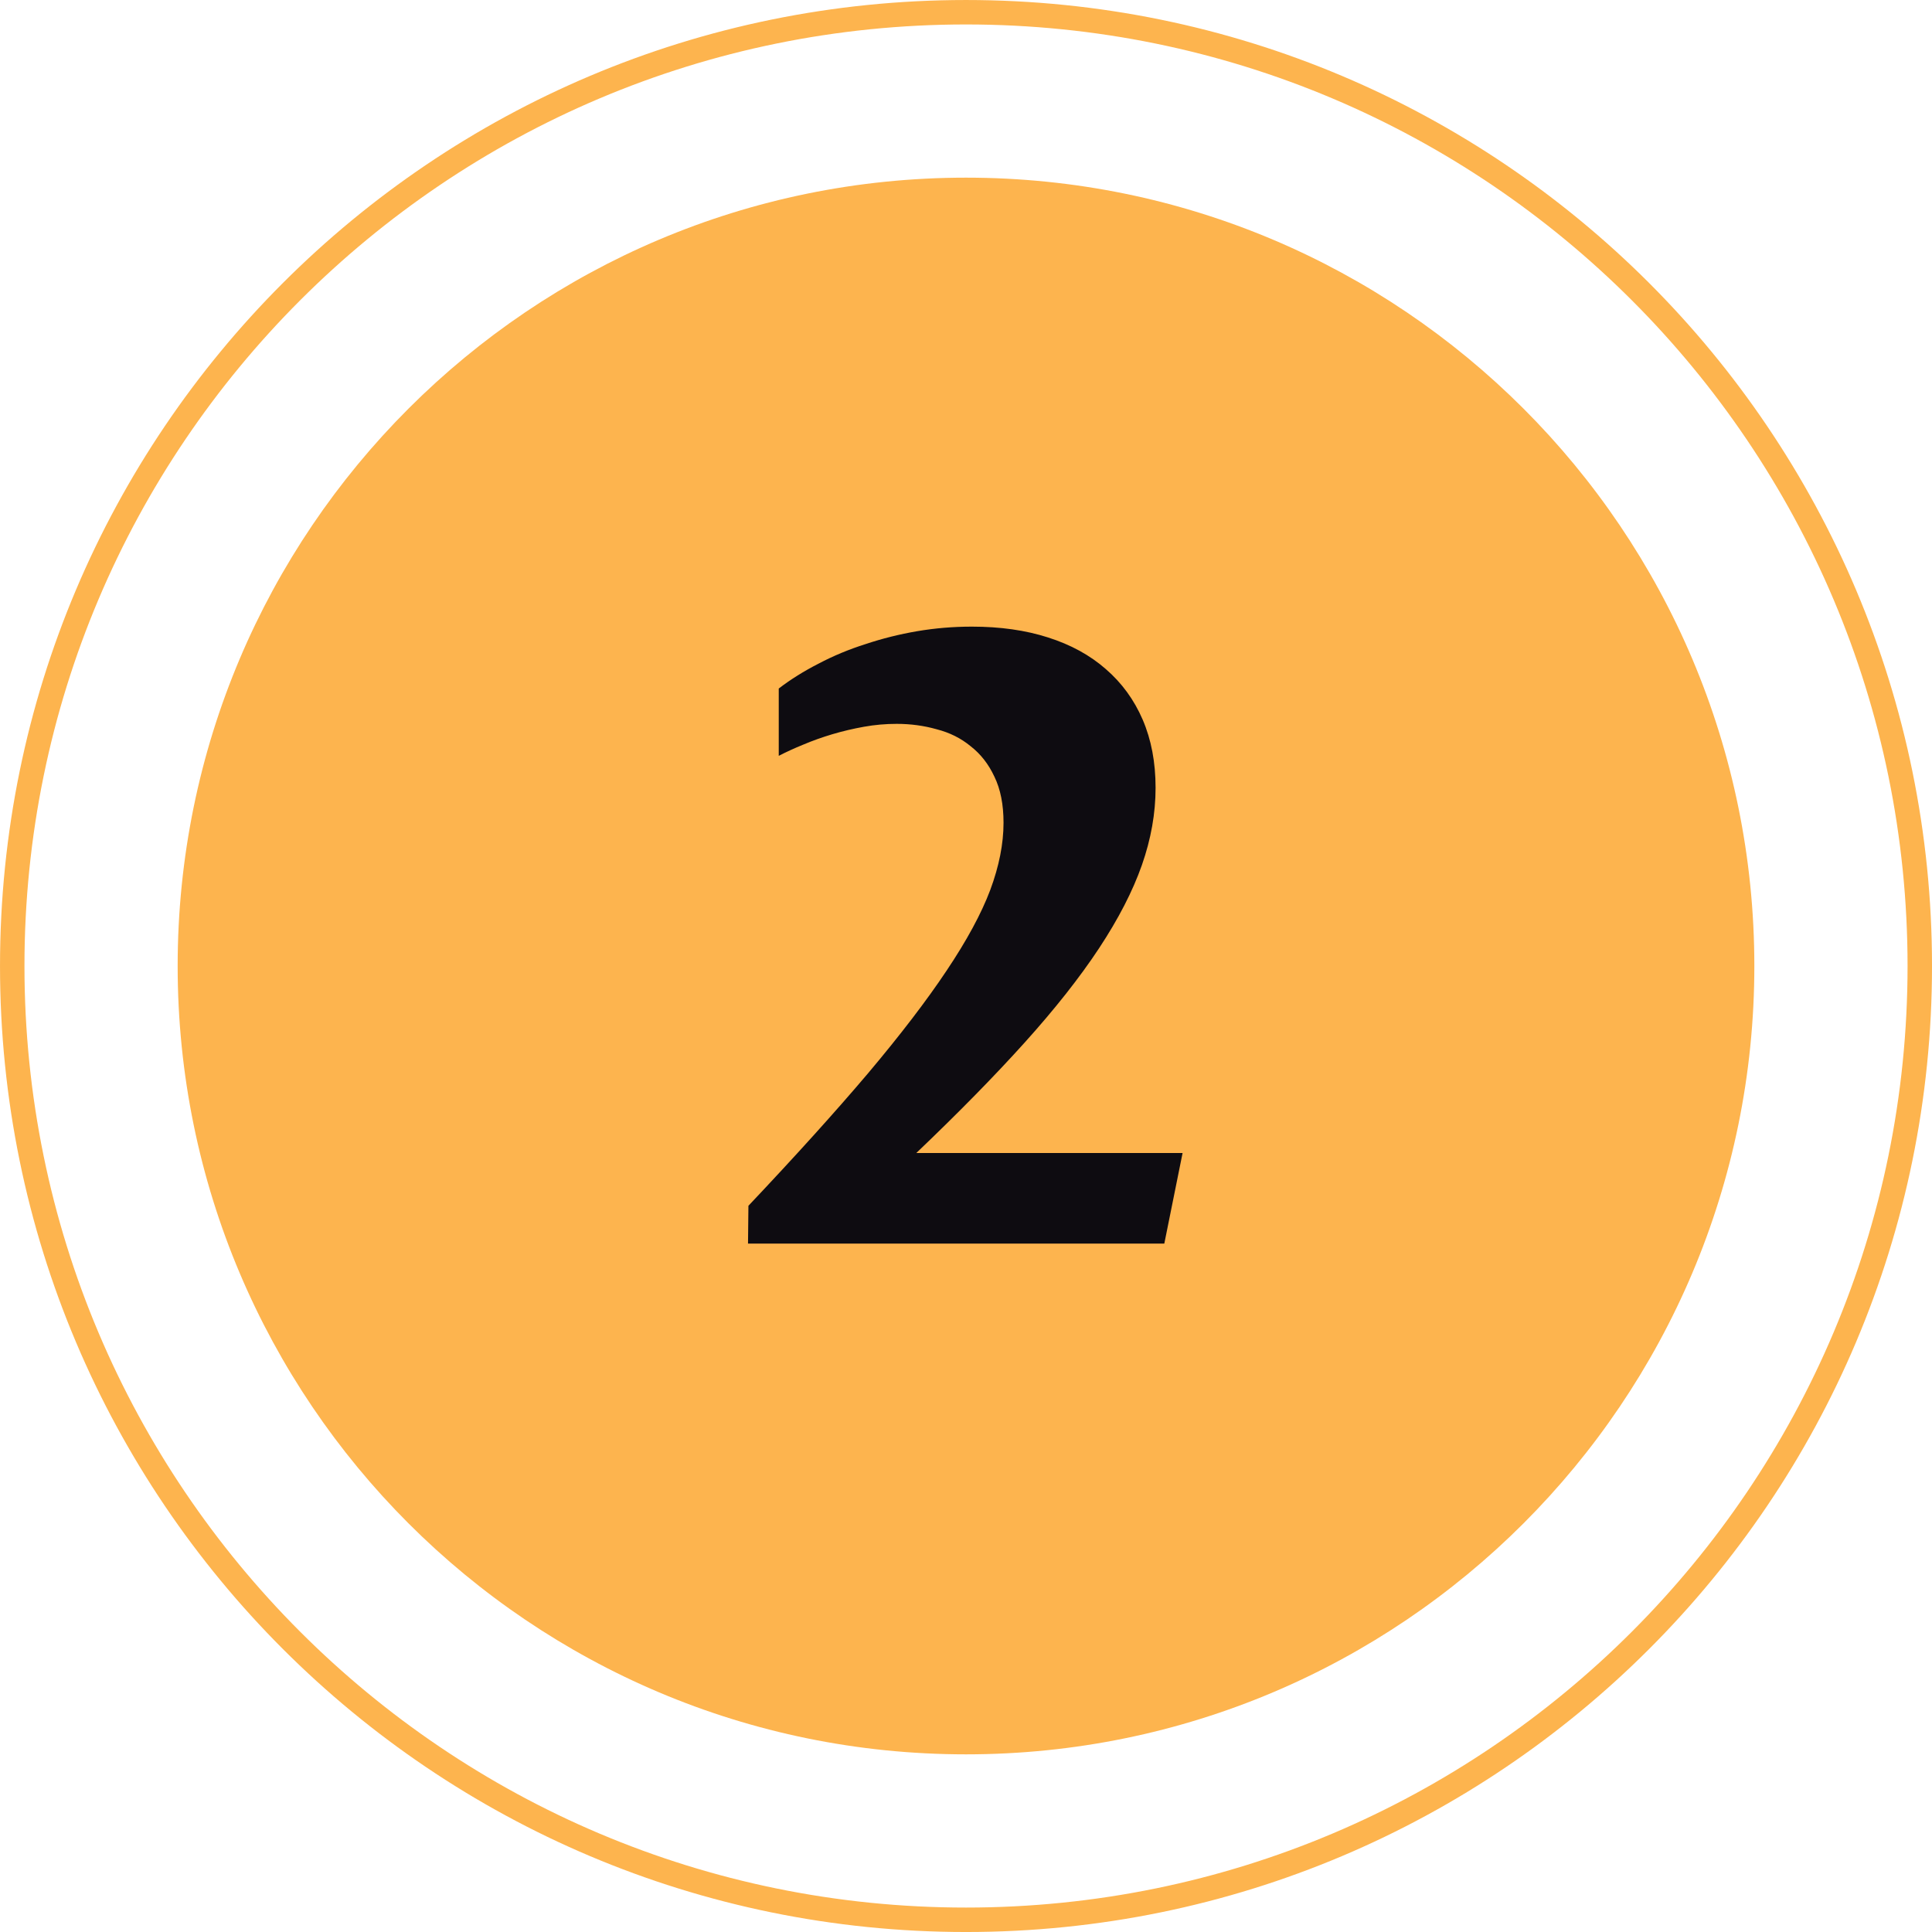 <?xml version="1.0" encoding="UTF-8"?> <svg xmlns="http://www.w3.org/2000/svg" width="87" height="87" viewBox="0 0 87 87" fill="none"> <g clip-path="url(#clip0_4184_3)"> <path d="M43.5 79C63.106 79 79 63.106 79 43.5C79 23.894 63.106 8 43.5 8C23.894 8 8 23.894 8 43.5C8 63.106 23.894 79 43.5 79Z" fill="#FDB44E"></path> <path d="M43.5 86.45C67.221 86.45 86.45 67.221 86.45 43.5C86.45 19.78 67.221 0.551 43.5 0.551C19.78 0.551 0.551 19.78 0.551 43.5C0.551 67.221 19.78 86.45 43.5 86.45Z" stroke="#FDB44E" stroke-width="1.101"></path> <path d="M33.702 54.298C35.835 52.041 37.631 50.051 39.09 48.33C40.55 46.596 41.728 45.056 42.626 43.709C43.537 42.349 44.192 41.139 44.591 40.079C44.99 39.007 45.19 37.996 45.19 37.048C45.19 36.225 45.052 35.533 44.778 34.972C44.516 34.41 44.161 33.955 43.712 33.606C43.275 33.244 42.764 32.989 42.177 32.839C41.604 32.677 41.005 32.596 40.381 32.596C39.883 32.596 39.39 32.639 38.903 32.727C38.417 32.814 37.943 32.926 37.481 33.063C37.02 33.201 36.584 33.356 36.172 33.531C35.773 33.693 35.405 33.862 35.068 34.036V31.005C35.604 30.594 36.203 30.22 36.864 29.883C37.525 29.534 38.23 29.241 38.978 29.004C39.727 28.754 40.5 28.561 41.298 28.424C42.109 28.286 42.932 28.218 43.768 28.218C45.04 28.218 46.181 28.38 47.191 28.704C48.214 29.029 49.081 29.503 49.792 30.126C50.515 30.75 51.07 31.511 51.457 32.409C51.844 33.307 52.037 34.329 52.037 35.477C52.037 36.624 51.831 37.784 51.42 38.957C51.008 40.129 50.366 41.376 49.493 42.699C48.62 44.021 47.503 45.436 46.144 46.945C44.784 48.455 43.157 50.113 41.261 51.922H53.253L52.43 56.001H33.684L33.702 54.298Z" fill="#0E0C11"></path> </g> <defs> <clipPath id="clip0_4184_3"> <rect width="87" height="87" fill="white"></rect> </clipPath> </defs> </svg> 